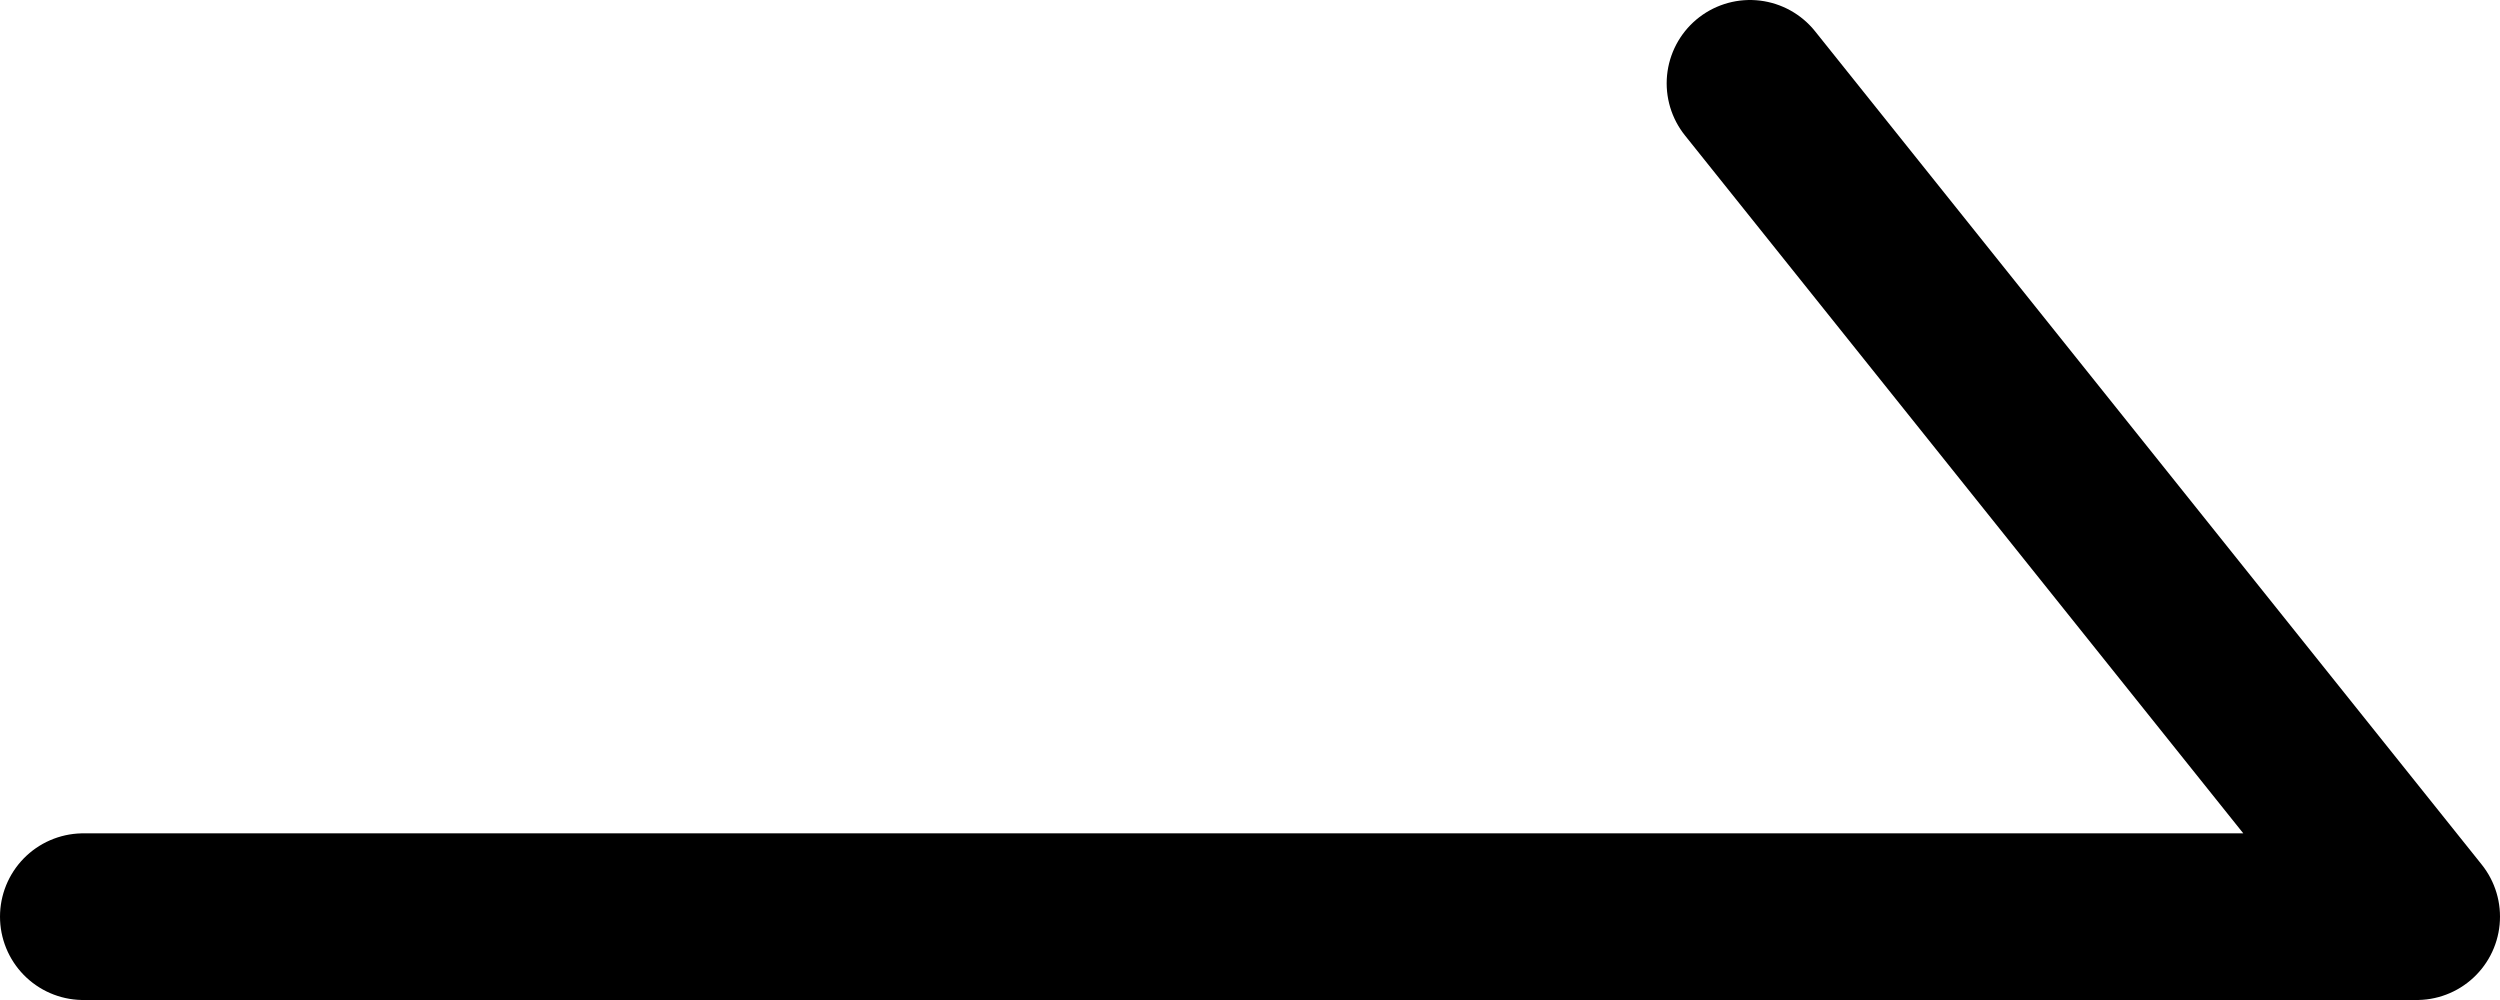 <?xml version="1.0" encoding="UTF-8"?><svg id="_イヤー_2" xmlns="http://www.w3.org/2000/svg" viewBox="0 0 15 6"><defs><style>.cls-1{fill:none;stroke:#000;stroke-linecap:round;stroke-linejoin:round;}</style></defs><g id="_ンテンツ"><polyline class="cls-1" points=".5 5.5 14.5 5.5 10.5 .5"/></g></svg>